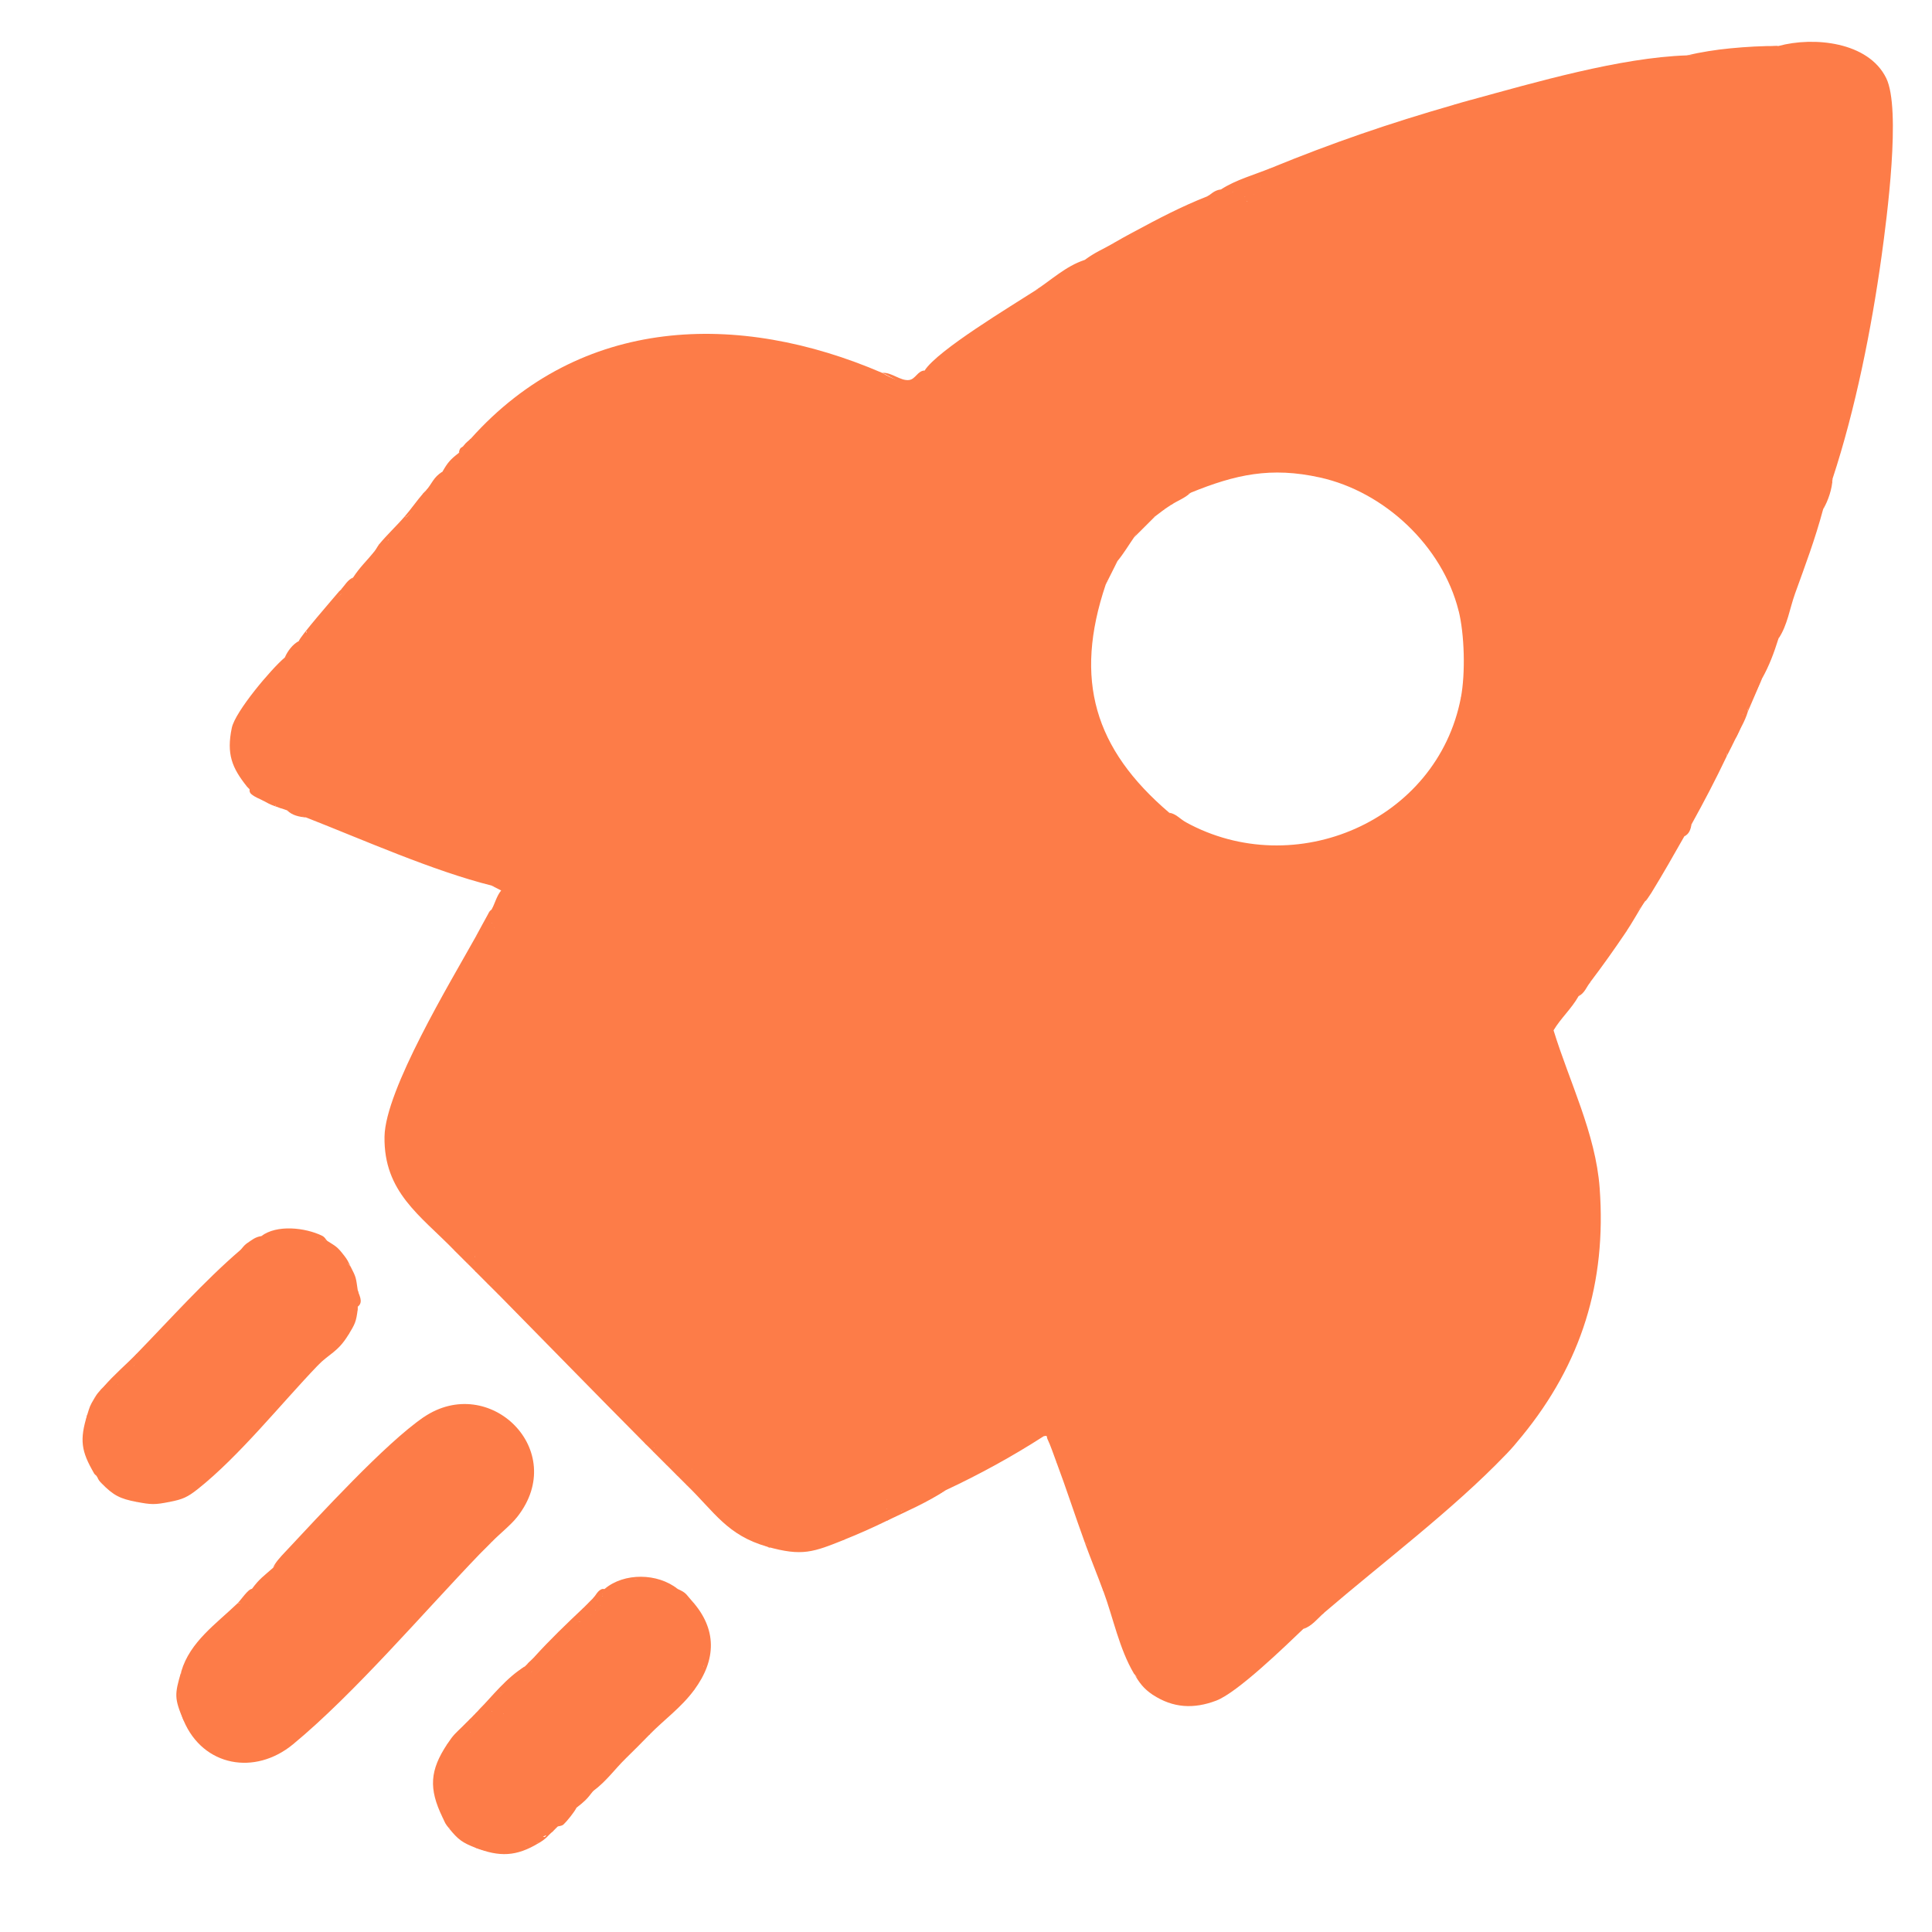 <svg width="42" height="42" viewBox="0 0 42 42" fill="none" xmlns="http://www.w3.org/2000/svg">
<path d="M10.692 33.519C10.563 33.575 10.478 33.66 10.436 33.775C9.209 35.051 7.699 36.822 6.372 37.918C5.542 38.604 4.417 38.403 3.993 37.406C3.837 37.019 3.871 36.727 3.942 36.332C4.131 35.692 4.693 35.306 5.17 34.849H5.221C5.324 34.852 5.391 34.886 5.425 34.951C5.377 35.251 5.877 34.707 5.579 34.798C5.474 34.782 5.441 34.697 5.476 34.542C5.638 34.321 5.737 34.26 5.937 34.082C6.993 32.964 8.117 31.813 9.209 30.809C10.638 29.837 12.378 31.532 11.246 32.974C11.101 33.159 10.854 33.35 10.692 33.519Z" fill="#FD7C48"/>
<path d="M5.68 26.872C6.043 26.749 6.61 26.719 6.908 26.923C6.937 26.976 6.988 26.994 7.061 26.974C7.076 26.952 7.094 26.953 7.112 26.974C7.292 27.091 7.324 27.091 7.47 27.281C7.489 27.369 7.541 27.454 7.623 27.537C7.747 27.777 7.736 27.773 7.777 28.048C7.815 28.176 7.815 28.296 7.777 28.406C7.777 28.423 7.779 28.441 7.777 28.457C7.712 28.642 7.645 28.829 7.572 29.02C7.342 29.397 7.152 29.43 6.908 29.684C6.877 29.713 6.788 29.622 6.791 29.599C6.797 29.555 6.916 29.601 6.908 29.684C6.112 30.513 5.2 31.657 4.301 32.37C4.074 32.55 3.969 32.595 3.686 32.65C3.542 32.501 3.103 32.444 2.97 32.65C2.609 32.582 2.466 32.51 2.203 32.241C2.193 32.165 2.158 32.114 2.101 32.088C2.09 32.072 2.063 32.06 2.05 32.036C1.843 31.595 1.781 31.241 1.896 30.758C1.954 30.573 1.949 30.571 2.05 30.4C2.114 30.343 2.172 30.277 2.203 30.196C2.219 30.177 2.239 30.163 2.254 30.145C2.383 30.03 2.486 30.013 2.561 30.093C2.708 30.053 2.892 29.877 2.919 29.684C2.858 29.649 2.875 29.563 2.97 29.429C3.689 28.69 4.443 27.846 5.22 27.179C5.295 27.15 5.34 27.097 5.374 27.025C5.475 26.956 5.55 26.89 5.68 26.872Z" fill="#FD7C48"/>
<path d="M13.146 34.542C13.696 34.266 14.185 34.221 14.731 34.542C14.927 34.63 14.907 34.653 15.038 34.798C15.318 35.197 15.571 35.789 15.293 36.23C15.156 36.246 15.088 36.383 15.089 36.639C15.129 36.63 15.129 36.664 15.089 36.741C14.805 37.125 14.441 37.381 14.117 37.712C14.072 37.65 14.072 37.65 14.117 37.712C13.952 37.882 13.766 38.068 13.606 38.224C13.556 38.078 13.556 38.078 13.606 38.224C13.362 38.462 13.189 38.718 12.89 38.94C12.87 38.927 12.851 38.919 12.838 38.925C12.637 39.008 12.492 39.087 12.787 38.955C12.771 38.828 12.809 38.843 12.89 38.941C12.754 39.121 12.696 39.171 12.532 39.298L12.123 39.708C12.085 39.742 12.046 39.788 12.021 39.81L11.724 39.977C11.676 39.81 11.435 39.759 11.305 39.861C11.294 39.956 11.203 39.883 11.21 39.883C11.292 39.899 11.537 40.027 11.459 40.117C11.137 40.297 10.762 40.314 10.334 40.168C10.049 40.056 9.963 39.993 9.771 39.759C9.734 39.603 9.683 39.518 9.618 39.503C9.316 38.879 9.346 38.484 9.72 37.918L9.824 37.97C9.973 37.658 10.109 37.555 10.231 37.662C10.299 37.754 10.299 37.721 10.231 37.56C10.158 37.62 10.092 37.602 10.078 37.509C10.114 37.474 10.14 37.442 10.18 37.407C10.264 37.413 10.281 37.396 10.231 37.355C10.26 37.331 10.291 37.29 10.334 37.253C10.397 37.234 10.437 37.253 10.473 37.297C10.498 37.159 10.641 37.056 10.691 37.202C10.781 37.258 10.867 37.275 10.947 37.253C11.063 37.133 11.028 37.263 10.996 37.257C10.972 37.252 10.852 36.821 10.896 36.793L10.878 36.742C11.044 36.639 11.221 36.57 11.407 36.537C11.553 36.579 11.604 36.511 11.561 36.333C11.54 36.395 11.256 36.651 11.232 36.648C10.992 36.623 11.286 36.291 11.407 36.23C11.423 36.212 11.443 36.198 11.459 36.179C11.526 36.179 11.561 36.146 11.561 36.077C11.577 36.059 11.595 36.043 11.612 36.026C11.759 35.974 11.894 35.9 12.019 35.803L12.123 35.873C12.214 35.796 12.3 35.711 12.379 35.617C12.219 35.545 12.438 35.218 12.583 35.259C12.715 35.237 12.8 35.186 12.839 35.106C12.664 35.129 12.551 35.134 12.686 34.952C12.72 34.919 12.751 34.884 12.788 34.85C12.935 34.826 12.95 34.868 12.941 35.003C13.029 34.998 13.063 34.964 13.044 34.901C12.915 34.917 12.907 34.895 12.992 34.799C12.919 34.749 13.022 34.637 13.095 34.697C13.185 34.738 13.185 34.721 13.095 34.645C13.022 34.622 13.042 34.59 13.095 34.543C13.11 34.539 13.13 34.547 13.146 34.543V34.542Z" fill="#FD7C48"/>
<path d="M15.038 31.934C14.923 31.859 14.785 31.911 14.732 31.782C15.129 31.546 15.474 31.934 15.294 32.343C15.396 32.356 15.519 32.323 15.616 32.344C15.637 32.349 15.941 32.561 15.957 32.575C16.062 32.68 16.062 32.985 16.214 32.855C16.201 33.052 16.179 33.054 16.368 33.085C16.265 33.252 16.104 33.11 16.061 33.11C15.971 32.964 15.768 32.835 15.959 33.11L16.19 33.366C16.395 33.072 16.333 33.323 16.368 33.417C16.476 33.372 16.598 33.388 16.623 33.519C16.644 33.542 16.661 33.614 16.675 33.622C15.812 33.377 15.532 32.871 14.936 32.292C14.906 32.217 14.86 32.165 14.783 32.139C14.765 32.122 14.749 32.104 14.732 32.088C14.687 32.028 14.687 31.994 14.732 31.985H14.783C15.026 32.104 15.111 32.087 15.038 31.934Z" fill="#FD7C48"/>
<path d="M9.209 30.809C9.1 31.064 8.852 31.185 8.67 31.369C7.768 32.281 6.887 33.231 5.936 34.082C5.98 33.971 6.107 33.836 6.19 33.748C6.935 32.954 8.378 31.375 9.209 30.809Z" fill="#FD7C48"/>
<path d="M12.686 34.951C12.675 35.099 12.812 35.033 12.839 35.105C12.82 35.189 12.735 35.241 12.584 35.258C12.555 35.29 12.389 35.575 12.379 35.616C12.355 35.747 12.249 35.842 12.123 35.872C11.949 35.916 11.835 36.155 11.612 36.025C11.954 35.647 12.315 35.301 12.686 34.951Z" fill="#FD7C48"/>
<path d="M38.662 0.998C38.608 1.013 38.465 1.043 38.457 1.05C38.345 1.143 38.709 1.197 38.561 1.281C38.344 1.402 37.529 1.265 37.23 1.305L37.282 1.204C37.079 1.208 36.872 1.197 36.669 1.204C36.972 1.134 37.305 1.08 37.615 1.051C37.96 1.017 38.315 0.998 38.663 0.999L38.662 0.998Z" fill="#FD7C48"/>
<path d="M16.726 33.519C16.835 33.502 16.917 33.429 17.01 33.42C17.218 33.399 17.437 33.429 17.646 33.418C17.731 33.483 17.641 33.511 17.57 33.52C17.465 33.534 16.931 33.471 16.931 33.597C16.931 33.7 17.482 33.689 17.572 33.677C17.598 33.674 18.019 33.548 18.043 33.539C18.137 33.502 18.062 33.374 18.363 33.469C17.678 33.743 17.442 33.84 16.675 33.623C16.845 33.711 16.726 33.532 16.727 33.52L16.726 33.519Z" fill="#FD7C48"/>
<path d="M23.577 5.652C23.577 5.652 23.595 5.719 23.564 5.742L22.76 6.24C22.755 6.38 23.244 6.218 23.322 6.265C23.435 6.365 23.028 6.479 22.939 6.47C22.784 6.453 22.742 6.193 22.503 6.316C22.85 6.092 23.17 5.784 23.577 5.652Z" fill="#FD7C48"/>
<path d="M10.896 36.792C11.043 36.925 11.066 37.116 11.049 37.303C11.044 37.312 10.952 37.248 10.947 37.252C10.856 37.247 10.77 37.23 10.691 37.201C10.677 37.211 10.477 37.176 10.635 37.374C10.707 37.463 10.883 37.321 10.844 37.507C10.706 37.492 10.346 37.437 10.332 37.251C10.351 37.236 10.365 37.215 10.384 37.2C10.55 37.02 10.721 36.884 10.895 36.791L10.896 36.792Z" fill="#FD7C48"/>
<path d="M2.97 32.65C2.81 32.355 3.409 32.431 3.611 32.446C3.757 32.456 3.665 32.572 3.686 32.65C3.363 32.714 3.291 32.711 2.97 32.65Z" fill="#FD7C48"/>
<path d="M10.232 37.559C10.275 37.61 10.275 37.644 10.232 37.661L10.101 37.668C10.155 37.78 9.896 37.88 9.925 38.07C10.02 38.069 10.149 38.09 10.129 38.224C10.062 38.235 9.798 38.202 9.776 38.169C9.77 38.16 9.816 38.107 9.81 38.098C9.777 38.043 9.72 38.062 9.72 37.918C9.864 37.701 9.898 37.686 10.078 37.509C10.154 37.495 10.18 37.52 10.232 37.56V37.559Z" fill="#FD7C48"/>
<path d="M35.338 20.276C35.416 20.025 35.045 20.115 34.957 20.177C34.838 20.259 34.946 20.432 34.724 20.377C34.843 19.957 35.028 19.777 35.435 20.016C35.523 19.828 35.894 19.594 35.44 19.712C35.529 19.457 35.558 19.348 35.747 19.61C35.61 19.826 35.487 20.055 35.338 20.275V20.276Z" fill="#FD7C48"/>
<path d="M15.089 36.741C15.084 36.709 15.097 36.664 15.089 36.639C15.078 36.481 15.124 36.254 15.294 36.23C15.488 35.72 15.267 35.252 15.038 34.798C15.592 35.413 15.576 36.083 15.089 36.741Z" fill="#FD7C48"/>
<path d="M7.112 26.974H7.061C6.996 27.04 6.914 27.022 6.908 26.923C6.617 26.858 5.984 26.829 5.681 26.872C6.018 26.616 6.634 26.687 6.998 26.862C7.07 26.896 7.088 26.959 7.112 26.974Z" fill="#FD7C48"/>
<path d="M11.408 36.23C11.304 36.355 11.178 36.422 11.255 36.587L11.561 36.332C11.667 36.462 11.562 36.627 11.408 36.536C11.375 36.565 11.183 36.738 11.166 36.741C11.058 36.759 11.035 36.646 10.896 36.792C10.692 37.007 10.581 37.038 10.385 37.201C10.7 36.873 11.018 36.463 11.408 36.23Z" fill="#FD7C48"/>
<path d="M11.305 39.86C11.334 39.705 11.227 39.762 11.128 39.758C11.03 39.754 10.787 39.807 10.743 39.708C11.073 39.705 11.417 39.68 11.728 39.812C11.766 39.828 11.783 39.995 11.868 39.911C11.885 39.895 11.626 39.55 11.97 39.605L12.021 39.81C11.888 39.923 11.901 39.953 11.714 40.066H11.663C11.568 40.011 11.465 39.98 11.352 39.97L11.305 39.861V39.86Z" fill="#FD7C48"/>
<path d="M31.963 2.175L32.014 2.327C31.609 2.304 31.72 2.619 31.649 2.729C31.632 2.755 31.034 3.06 31.196 2.686H31.554L31.452 2.43C31.564 2.5 31.755 2.43 31.605 2.277C31.721 2.244 31.843 2.207 31.963 2.175Z" fill="#FD7C48"/>
<path d="M14.731 34.542C14.648 34.505 14.268 34.38 14.193 34.384C14.104 34.388 14.056 34.587 13.913 34.542L13.937 34.401C14.033 34.464 14.019 34.443 14.014 34.338C13.751 34.275 13.572 34.455 13.359 34.528C13.279 34.555 13.197 34.528 13.145 34.541C13.57 34.183 14.297 34.196 14.73 34.541L14.731 34.542Z" fill="#FD7C48"/>
<path d="M2.919 29.684C2.927 29.839 2.704 30.067 2.561 30.093C2.459 30.11 2.357 30.13 2.255 30.145C2.48 29.884 2.733 29.673 2.97 29.429C3 29.522 2.928 29.618 2.919 29.684Z" fill="#FD7C48"/>
<path d="M23.577 33.519L23.68 33.622L23.78 33.571C23.739 33.71 23.936 33.788 23.938 33.804C23.948 33.913 23.843 33.969 23.836 34.056C23.826 34.176 24.102 34.341 23.986 34.594C23.858 34.245 23.708 33.879 23.577 33.52V33.519Z" fill="#FD7C48"/>
<path d="M20.56 32.395C20.159 32.661 19.714 32.851 19.282 33.059C19.292 32.915 18.919 32.805 19.282 32.803C19.381 32.791 19.483 32.809 19.589 32.855C19.909 32.686 20.236 32.546 20.56 32.395Z" fill="#FD7C48"/>
<path d="M27.617 3.657C27.53 3.804 27.555 3.815 27.412 3.862C27.351 3.999 27.084 4.148 26.952 4.015C26.927 4.024 26.883 4.008 26.85 4.015C26.82 4.189 27.035 4.048 26.901 4.271C26.874 4.239 26.831 4.188 26.799 4.169C26.678 4.209 26.593 4.192 26.543 4.118C26.871 3.906 27.265 3.802 27.617 3.657Z" fill="#FD7C48"/>
<path d="M39.02 12.913C38.908 13.222 38.858 13.596 38.662 13.884C38.675 13.843 38.655 13.749 38.678 13.668C38.705 13.576 38.868 13.241 38.868 13.195C38.868 13.167 38.769 13.165 38.763 13.144C38.733 13.043 38.891 12.88 39.02 12.914V12.913Z" fill="#FD7C48"/>
<path d="M1.896 30.758L1.999 30.886C1.656 31.233 2.021 31.649 2.05 32.036C1.761 31.546 1.729 31.299 1.896 30.758Z" fill="#FD7C48"/>
<path d="M7.419 12.913C7.234 13.073 6.903 13.56 6.806 13.782C6.925 13.812 6.988 13.704 6.959 13.935L6.754 13.911C6.636 13.804 6.77 13.865 6.806 13.782C6.751 13.768 6.703 13.752 6.652 13.731C6.69 14.047 6.593 13.891 6.499 13.935C6.502 13.86 7.248 13.004 7.368 12.861C7.438 12.815 7.463 12.837 7.419 12.913Z" fill="#FD7C48"/>
<path d="M10.692 27.895C10.692 27.944 10.658 27.944 10.589 27.895C10.506 27.81 10.419 27.725 10.334 27.639C10.608 27.365 10.709 27.599 10.692 27.895Z" fill="#FD7C48"/>
<path d="M3.942 36.332C3.895 36.512 4.019 36.601 4.045 36.741C3.699 36.685 4.036 37.202 3.993 37.406C3.786 36.917 3.793 36.838 3.942 36.332Z" fill="#FD7C48"/>
<path d="M20.1 8.055C20.088 8.074 20.124 8.161 20.051 8.234C19.779 8.504 19.409 8.204 19.18 8.106C19.379 8.087 19.578 8.288 19.765 8.261C19.903 8.242 19.949 8.059 20.1 8.055Z" fill="#FD7C48"/>
<path d="M10.692 20.071C10.825 20.041 10.833 20.074 10.743 20.174L10.642 20.327L10.564 20.122L10.334 20.378C10.437 20.192 10.535 20.003 10.641 19.816C10.615 19.931 10.646 19.978 10.692 20.071Z" fill="#FD7C48"/>
<path d="M10.692 19.253C11.144 19.366 10.964 19.331 10.794 19.713C10.948 19.711 10.981 19.687 11.05 19.841C11.066 19.878 11.073 19.95 11 19.886C10.887 19.786 10.848 19.769 10.691 19.765C10.755 19.651 10.798 19.473 10.895 19.358L10.691 19.254L10.692 19.253Z" fill="#FD7C48"/>
<path d="M8.135 12.094C8.09 12.105 8.09 12.07 8.135 11.992C8.181 11.936 8.207 11.876 8.238 11.839C8.306 11.807 8.375 11.773 8.442 11.736C8.566 12.04 8.458 12.139 8.135 12.094Z" fill="#FD7C48"/>
<path d="M8.135 12.094C8.12 12.115 8.051 12.136 8.009 12.199C7.975 12.249 7.994 12.332 7.982 12.35H8.135V12.452H7.983V12.35C7.974 12.365 7.852 12.39 7.807 12.454C7.739 12.551 7.763 12.692 7.675 12.784C7.619 12.843 7.48 12.861 7.42 12.913L7.369 12.861C7.384 12.843 7.405 12.829 7.42 12.81C7.521 12.744 7.605 12.659 7.676 12.555C7.828 12.322 7.967 12.2 8.136 11.992C8.13 12.022 8.146 12.081 8.136 12.094H8.135Z" fill="#FD7C48"/>
<path d="M9.976 9.845C9.956 9.994 10.154 10.071 10.078 10.151C10.016 10.218 9.861 10.051 9.848 10.05C9.78 10.047 9.816 10.204 9.776 10.229C9.717 10.264 9.637 10.242 9.619 10.254C9.73 10.057 9.795 9.982 9.977 9.845H9.976Z" fill="#FD7C48"/>
<path d="M8.851 11.225C8.704 11.386 8.594 11.58 8.442 11.736C8.364 11.816 8.343 11.936 8.237 11.839C8.414 11.623 8.626 11.428 8.8 11.225H8.851Z" fill="#FD7C48"/>
<path d="M37.997 15.469V15.418C38.123 15.016 38.104 15.106 38.304 14.753L37.997 15.469Z" fill="#FD7C48"/>
<path d="M8.851 11.225H8.8C8.932 11.072 9.066 10.879 9.209 10.714C9.206 11.046 8.997 11.066 8.851 11.225Z" fill="#FD7C48"/>
<path d="M26.543 4.118C26.665 4.103 26.702 4.109 26.799 4.169C26.649 4.306 26.425 4.268 26.236 4.271C26.326 4.235 26.381 4.137 26.543 4.118Z" fill="#FD7C48"/>
<path d="M35.798 19.56L35.594 19.1H35.798L35.901 19.407C35.868 19.461 35.831 19.509 35.798 19.56Z" fill="#FD7C48"/>
<path d="M11.663 40.065H11.714C11.224 40.363 10.857 40.372 10.334 40.167C10.46 40.173 10.593 40.177 10.715 40.196C11.037 40.248 11.133 40.22 11.459 40.116C11.435 39.951 11.591 39.929 11.663 40.065Z" fill="#FD7C48"/>
<path d="M7.573 29.02C7.541 28.906 7.668 28.75 7.675 28.685C7.678 28.66 7.507 28.678 7.573 28.561L7.777 28.457C7.743 28.741 7.716 28.784 7.573 29.02Z" fill="#FD7C48"/>
<path d="M24.651 5.038C24.512 5.272 24.483 5.371 24.191 5.294C24.345 5.204 24.494 5.123 24.651 5.038Z" fill="#FD7C48"/>
<path d="M14.424 31.576C14.402 31.467 14.471 31.307 14.353 31.213C14.243 31.127 14.059 31.195 14.021 31.16C13.984 31.125 14.041 30.91 13.862 31.014C13.849 30.9 13.838 30.817 13.989 30.86C14.047 30.877 13.995 30.995 14.014 31.014C14.044 31.043 14.302 30.856 14.526 31.141C14.688 31.346 14.598 31.381 14.577 31.576C14.733 31.58 14.749 31.535 14.73 31.73H14.577C14.579 31.68 14.571 31.626 14.577 31.576C14.527 31.575 14.472 31.582 14.423 31.576C14.448 31.694 14.514 31.742 14.577 31.832C14.587 31.885 14.552 31.885 14.475 31.832C14.389 31.747 14.304 31.662 14.219 31.576C14.173 31.515 14.173 31.481 14.219 31.474C14.309 31.532 14.226 31.552 14.423 31.576H14.424Z" fill="#FD7C48"/>
<path d="M12.533 39.297C12.491 39.386 12.33 39.587 12.253 39.66C12.209 39.702 12.136 39.696 12.123 39.707C12.172 39.588 12.276 39.446 12.378 39.371C12.441 39.325 12.52 39.308 12.533 39.297Z" fill="#FD7C48"/>
<path d="M39.633 11.072C39.714 10.771 39.742 10.698 39.838 10.407C39.829 10.628 39.745 10.88 39.633 11.072Z" fill="#FD7C48"/>
<path d="M10.231 9.538C10.336 9.651 10.404 9.824 10.231 9.896C10.231 9.812 10.223 9.713 10.128 9.691C10.114 9.736 10.096 9.735 10.077 9.691C10.137 9.609 10.184 9.589 10.23 9.538H10.231Z" fill="#FD7C48"/>
<path d="M33.088 31.218C32.953 31.383 32.879 31.473 32.73 31.628C32.757 31.447 32.91 31.252 33.088 31.218Z" fill="#FD7C48"/>
<path d="M37.895 15.52C37.898 15.513 37.991 15.468 37.997 15.418C37.992 15.434 38.002 15.454 37.997 15.469C37.927 15.701 37.827 15.836 37.741 16.032C37.668 16 37.606 15.816 37.639 15.776C37.734 15.662 37.727 15.907 37.791 15.877C37.849 15.781 37.861 15.599 37.895 15.519C37.889 15.524 37.737 15.541 37.74 15.49V15.213C37.834 15.215 37.907 15.508 37.895 15.519V15.52Z" fill="#FD7C48"/>
<path d="M6.499 13.935C6.498 13.964 6.587 14.094 6.55 14.14C6.535 14.157 6.456 14.072 6.397 14.11C6.385 14.118 6.242 14.252 6.192 14.294C6.246 14.161 6.367 13.999 6.499 13.936V13.935Z" fill="#FD7C48"/>
<path d="M37.537 16.441C37.568 16.248 37.487 15.827 37.69 16.134C37.637 16.25 37.585 16.34 37.537 16.441Z" fill="#FD7C48"/>
<path d="M12.992 34.798C13.014 34.819 13.026 34.87 13.044 34.9C13.03 34.956 12.998 34.991 12.941 35.002C12.881 34.956 12.816 34.93 12.788 34.849C12.82 34.82 12.851 34.782 12.89 34.747C12.983 34.644 13.006 34.661 12.992 34.798Z" fill="#FD7C48"/>
<path d="M5.732 17.412L5.987 17.36V17.515C6.095 17.459 6.1 17.429 6.09 17.565C5.915 17.504 5.9 17.505 5.732 17.411V17.412Z" fill="#FD7C48"/>
<path d="M5.374 17.105V16.952C5.599 16.959 5.683 17.105 5.425 17.157C5.409 17.139 5.389 17.125 5.374 17.105Z" fill="#FD7C48"/>
<path d="M9.618 10.254C9.608 10.272 9.63 10.346 9.593 10.405C9.515 10.524 9.428 10.416 9.4 10.65C9.385 10.781 9.349 10.646 9.261 10.663C9.391 10.518 9.42 10.373 9.619 10.254H9.618Z" fill="#FD7C48"/>
<path d="M10.027 27.23C10.136 27.165 10.258 27.338 10.18 27.434V27.486C10.079 27.383 9.975 27.283 9.873 27.179L10.027 27.23Z" fill="#FD7C48"/>
<path d="M24.651 36.383C24.731 36.528 24.9 36.472 24.906 36.485C24.92 36.513 24.89 36.602 24.906 36.65C24.93 36.719 25.083 36.715 25.06 36.843C24.858 36.71 24.766 36.576 24.651 36.383Z" fill="#FD7C48"/>
<path d="M9.771 39.758C9.664 39.627 9.686 39.644 9.618 39.502C9.806 39.378 9.734 39.625 9.771 39.758Z" fill="#FD7C48"/>
<path d="M5.22 34.849H5.169C5.232 34.788 5.397 34.54 5.476 34.542C5.562 34.704 5.405 34.972 5.22 34.849Z" fill="#FD7C48"/>
<path d="M10.692 33.519C10.608 33.608 10.519 33.689 10.436 33.775C10.391 33.604 10.555 33.563 10.692 33.519Z" fill="#FD7C48"/>
<path d="M10.692 27.895C10.766 27.937 10.83 28.064 10.845 28.15C10.761 28.066 10.674 27.981 10.589 27.895C10.619 27.902 10.674 27.884 10.692 27.895Z" fill="#FD7C48"/>
<path d="M13.095 34.644C13.139 34.657 13.138 34.674 13.095 34.696L12.993 34.798C12.971 34.777 12.919 34.767 12.89 34.747C12.95 34.691 12.991 34.571 13.095 34.542C13.095 34.576 13.095 34.611 13.095 34.644Z" fill="#FD7C48"/>
<path d="M6.652 17.77C6.507 17.759 6.348 17.725 6.243 17.617C6.377 17.667 6.52 17.719 6.652 17.77Z" fill="#FD7C48"/>
<path d="M7.419 12.81C7.499 12.718 7.556 12.609 7.675 12.555C7.614 12.649 7.609 12.805 7.419 12.81Z" fill="#FD7C48"/>
<path d="M14.578 31.832C14.625 31.899 14.726 31.976 14.731 31.985C14.741 32.003 14.724 32.058 14.731 32.088C14.644 32.003 14.562 31.917 14.476 31.832H14.578Z" fill="#FD7C48"/>
<path d="M28.793 35.053C28.651 35.176 28.514 35.359 28.332 35.411C28.468 35.282 28.599 35.073 28.793 35.053Z" fill="#FD7C48"/>
<path d="M7.777 28.406C7.783 28.304 7.763 28.161 7.777 28.048C7.789 28.129 7.917 28.304 7.777 28.406Z" fill="#FD7C48"/>
<path d="M7.624 27.537C7.55 27.427 7.357 27.384 7.471 27.281C7.569 27.409 7.555 27.404 7.624 27.537Z" fill="#FD7C48"/>
<path d="M5.374 27.025L5.425 27.179H5.22C5.269 27.137 5.286 27.086 5.374 27.025Z" fill="#FD7C48"/>
<path d="M14.22 31.474V31.576C14.152 31.508 14.084 31.44 14.015 31.372C14.098 31.378 14.156 31.432 14.22 31.474Z" fill="#FD7C48"/>
<path d="M36.616 18.179C36.667 18.089 36.732 17.991 36.77 17.924C36.756 18.027 36.719 18.135 36.616 18.179Z" fill="#FD7C48"/>
<path d="M34.571 21.35C34.49 21.455 34.447 21.594 34.315 21.656C34.381 21.538 34.478 21.43 34.417 21.299L34.571 21.35Z" fill="#FD7C48"/>
<path d="M10.232 37.354C10.305 37.387 10.351 37.423 10.334 37.508L10.18 37.406C10.198 37.389 10.213 37.37 10.232 37.354Z" fill="#FD7C48"/>
<path d="M10.129 9.691C10.163 9.824 10.041 9.795 9.976 9.845C9.994 9.71 10.042 9.739 10.078 9.691H10.129Z" fill="#FD7C48"/>
<path d="M2.05 30.4C2.125 30.274 2.127 30.289 2.203 30.196C2.2 30.297 2.139 30.361 2.05 30.4Z" fill="#FD7C48"/>
<path d="M14.936 32.292C14.883 32.241 14.834 32.189 14.783 32.139C14.886 32.134 14.935 32.19 14.936 32.292Z" fill="#FD7C48"/>
<path d="M2.101 32.088C2.229 32.061 2.213 32.13 2.203 32.241C2.116 32.152 2.138 32.14 2.101 32.088Z" fill="#FD7C48"/>
<path d="M11.459 36.178C11.497 36.131 11.533 36.108 11.561 36.076C11.648 36.172 11.565 36.268 11.459 36.178Z" fill="#FD7C48"/>
<path fill-rule="evenodd" clip-rule="evenodd" d="M38.662 1C39.425 0.792 40.617 0.906 41.005 1.699C41.332 2.367 41.018 4.739 40.904 5.568C40.684 7.149 40.336 8.896 39.838 10.408V10.407C39.794 10.634 39.72 10.858 39.633 11.072C39.454 11.736 39.25 12.274 39.02 12.912C38.9 13.001 38.859 13.099 38.898 13.207L38.662 13.884C38.566 14.19 38.462 14.473 38.304 14.753L37.997 15.418C37.985 15.483 37.958 15.556 37.895 15.52C37.896 15.672 37.845 15.843 37.742 16.032C37.726 16.067 37.706 16.099 37.69 16.134C37.603 16.176 37.552 16.278 37.537 16.441C37.284 16.972 37.053 17.411 36.77 17.924C36.738 18.019 36.693 18.112 36.617 18.179C36.378 18.6 36.155 18.993 35.901 19.407C35.836 19.377 35.801 19.428 35.798 19.56C35.788 19.576 35.761 19.591 35.747 19.611C35.585 19.814 35.449 20.035 35.338 20.276C35.085 20.65 34.845 20.989 34.571 21.35C34.482 21.447 34.397 21.549 34.316 21.657C34.164 21.928 33.932 22.132 33.773 22.398C34.116 23.516 34.688 24.642 34.775 25.825C34.927 27.886 34.377 29.642 33.088 31.218C32.932 31.318 32.815 31.464 32.73 31.627C31.584 32.821 30.065 33.961 28.793 35.053C28.635 35.163 28.481 35.282 28.333 35.411C27.935 35.791 26.901 36.795 26.44 36.97C25.951 37.156 25.5 37.132 25.06 36.843L24.651 36.383C24.331 35.842 24.203 35.179 23.987 34.593C23.966 34.41 23.907 34.23 23.809 34.055C23.819 33.866 23.742 33.687 23.578 33.519C23.368 32.944 23.179 32.353 22.964 31.781C22.909 31.635 22.834 31.411 22.771 31.283C22.747 31.235 22.785 31.198 22.688 31.223C22.008 31.661 21.294 32.052 20.561 32.395C20.248 32.577 19.924 32.73 19.589 32.855C19.522 32.849 19.48 32.822 19.487 32.752C19.485 32.657 19.318 32.521 19.282 32.599C19.264 32.658 19.264 32.726 19.282 32.804L19.262 32.882C19.377 32.954 19.385 33.012 19.282 33.059C18.968 33.212 18.681 33.34 18.362 33.468L18.169 33.489C17.794 33.706 17.247 33.812 16.857 33.606C16.835 33.64 16.771 33.662 16.674 33.622C16.599 33.587 16.583 33.553 16.623 33.519C16.633 33.431 16.652 33.404 16.678 33.43C16.748 33.175 16.678 33.191 16.478 33.444L16.368 33.417C16.2 33.427 15.917 33.27 15.959 33.11C15.974 33.014 16.015 33.019 16.061 33.11C16.26 32.994 15.749 32.491 15.586 32.441C15.268 32.471 15.181 32.432 15.245 32.104C15.253 31.95 15.012 31.69 15.038 31.934C15.072 32.115 14.896 32.056 14.783 31.985C14.768 32.03 14.751 32.029 14.732 31.985C14.675 32.016 14.559 31.896 14.578 31.832C14.493 31.799 14.377 31.707 14.391 31.628C14.335 31.661 14.241 31.562 14.22 31.474C14.164 31.474 14.095 31.439 14.015 31.372C12.953 30.304 11.903 29.223 10.845 28.15C10.779 28.064 10.728 27.98 10.692 27.895C10.617 27.849 10.569 27.757 10.549 27.62C10.461 27.676 10.389 27.683 10.334 27.639C10.284 27.588 10.232 27.538 10.181 27.486V27.434C10.201 27.335 10.252 27.353 10.334 27.486C10.387 27.43 10.315 27.261 10.232 27.179C10.219 27.321 10.178 27.312 10.129 27.179C10.106 27.175 10.097 27.152 10.096 27.124C10.08 27.152 10.057 27.174 10.027 27.179C10.071 27.194 10.071 27.211 10.027 27.23C10.009 27.268 9.958 27.25 9.874 27.179C9.134 26.42 8.34 25.914 8.359 24.708C8.376 23.692 9.795 21.346 10.334 20.378L10.566 20.054C10.62 20.127 10.68 20.166 10.743 20.174C10.879 20.081 10.857 20.028 10.692 20.071C10.565 20.116 10.548 20.03 10.641 19.816C10.652 19.796 10.683 19.782 10.692 19.765C10.803 19.618 10.956 19.388 10.89 19.33L10.692 19.253C9.411 18.933 7.902 18.259 6.652 17.77C6.509 17.739 6.368 17.697 6.243 17.617C6.198 17.599 6.14 17.583 6.09 17.566C5.977 17.488 5.859 17.437 5.732 17.412C5.646 17.364 5.544 17.334 5.461 17.261C5.41 17.216 5.43 17.162 5.425 17.157C5.527 17.024 5.511 17.007 5.374 17.106C5.041 16.691 4.921 16.392 5.039 15.824C5.112 15.47 5.898 14.539 6.192 14.293L6.499 13.935C6.634 13.761 6.724 13.677 6.77 13.683C6.863 13.471 7.271 13.009 7.419 12.912C7.402 12.882 7.407 12.863 7.438 12.85C7.645 12.762 7.67 12.741 7.744 12.51C7.789 12.436 7.872 12.31 7.945 12.328C7.899 12.261 8.048 12.092 8.135 12.095C8.168 12.02 8.249 11.982 8.381 11.982C8.386 11.889 8.405 11.825 8.442 11.738C8.506 11.551 8.7 11.366 8.851 11.226C8.998 11.078 9.117 10.907 9.209 10.715C9.224 10.696 9.244 10.681 9.26 10.664C9.401 10.542 9.52 10.406 9.618 10.255C9.753 10.141 9.873 10.005 9.976 9.846L10.129 9.692L10.232 9.539C12.623 6.862 16.051 6.759 19.18 8.107C19.604 8.367 19.911 8.349 20.1 8.056C20.379 7.614 21.994 6.647 22.504 6.317C22.877 6.129 23.239 5.884 23.578 5.653C23.802 5.485 23.972 5.422 24.191 5.295C24.399 5.285 24.514 5.185 24.651 5.039C25.177 4.755 25.679 4.491 26.236 4.272C26.418 4.212 26.607 4.168 26.799 4.17C26.817 4.158 26.834 4.152 26.849 4.153C26.666 4.047 26.828 3.92 26.952 4.016C27.072 4.014 27.22 4.106 27.259 4.221C27.31 4.141 27.418 4.101 27.579 4.101C27.509 4.099 27.447 4.096 27.413 4.016C27.259 4.008 27.29 3.923 27.413 3.863C27.447 3.787 27.516 3.72 27.617 3.658C28.959 3.107 30.21 2.678 31.605 2.278C31.764 2.319 31.884 2.284 31.963 2.176C33.367 1.791 35.226 1.251 36.668 1.204L37.32 1.153C37.356 1.206 38.426 1.273 38.41 1.218C38.278 1.076 38.362 1.003 38.662 1ZM28.693 10.38C27.629 10.145 26.86 10.313 25.878 10.714C25.706 10.768 25.57 10.854 25.469 10.97C25.366 10.918 25.309 10.957 25.316 11.072C25.247 11.119 25.182 11.176 25.111 11.225C24.923 11.337 24.77 11.49 24.651 11.685C24.531 11.858 24.428 12.033 24.293 12.197C24.18 12.352 24.106 12.53 24.037 12.708C23.339 14.78 23.792 16.281 25.418 17.668C25.527 17.76 25.647 17.829 25.776 17.873C28.147 19.177 31.246 17.851 31.759 15.162C31.805 15.145 31.865 15.118 31.867 15.078C31.889 14.505 31.898 13.917 31.83 13.347L31.707 13.271C31.354 11.87 30.097 10.689 28.693 10.38ZM27.055 4.272C27.049 4.301 27.034 4.318 27.015 4.325C27.043 4.339 27.073 4.356 27.106 4.374C27.177 4.356 27.16 4.321 27.055 4.272Z" fill="#FD7C48"/>
<path d="M31.708 13.271C31.973 12.957 31.921 13.365 31.943 13.53C32.003 13.98 31.93 14.059 31.907 14.472C31.894 14.719 32.058 15.195 31.861 15.367L31.759 15.162C31.859 14.639 31.838 13.79 31.708 13.271Z" fill="#FD7C48"/>
<path d="M25.316 11.072C25.061 11.137 25.188 10.79 25.297 10.717C25.321 10.7 25.811 10.559 25.851 10.558C25.894 10.557 25.938 10.56 25.98 10.56C25.989 10.567 25.896 10.694 25.877 10.713C25.708 10.767 25.572 10.852 25.468 10.969C25.417 11.002 25.366 11.036 25.315 11.071L25.316 11.072Z" fill="#FD7C48"/>
<path d="M8.696 11.738C8.706 11.747 8.745 11.97 8.739 12.008C8.698 12.298 8.112 12.535 8.135 12.147C8.528 12.184 8.583 12.13 8.544 11.738C8.586 11.745 8.681 11.726 8.696 11.738Z" fill="#FD7C48"/>
<path d="M10.231 27.179C10.427 27.184 10.294 27.292 10.334 27.332C10.359 27.358 10.514 27.286 10.566 27.287C10.785 27.293 11.007 27.613 10.909 27.83C10.785 28.108 10.765 27.556 10.695 27.507C10.614 27.451 10.435 27.5 10.334 27.485C10.231 27.416 10.097 27.267 10.231 27.178V27.179Z" fill="#FD7C48"/>
<path d="M10.129 27.179C10.129 27.281 10.069 27.265 10.027 27.179C10.011 27.075 10.062 26.91 10.003 26.819C9.945 26.728 9.403 26.726 9.682 26.603C10.008 26.459 10.39 26.892 10.13 27.179H10.129Z" fill="#FD7C48"/>
<path d="M12.379 29.378C12.53 29.388 12.552 29.328 12.532 29.531H12.379C12.379 29.481 12.375 29.429 12.379 29.378C12.339 29.375 12.233 29.386 12.226 29.378C12.202 29.35 12.264 29.104 12.203 29.017C12.158 28.952 11.688 28.938 11.817 28.815C11.973 28.667 12.387 28.888 12.421 29.107C12.433 29.187 12.385 29.287 12.379 29.377V29.378Z" fill="#FD7C48"/>
<path d="M11.51 28.611C11.551 28.327 11.383 28.161 11.101 28.201C11.271 27.709 11.98 28.443 11.51 28.611Z" fill="#FD7C48"/>
<path d="M23.865 12.435C23.856 12.455 23.716 12.495 23.782 12.657C23.454 12.665 23.803 11.936 23.962 11.942C24.139 11.949 23.936 12.179 23.924 12.211C23.895 12.285 23.898 12.362 23.866 12.435H23.865Z" fill="#FD7C48"/>
<path d="M16.367 33.417L16.521 33.264L16.418 33.161C16.565 33.173 16.823 33.088 16.815 33.297C16.812 33.378 16.732 33.422 16.724 33.518C16.719 33.518 16.627 33.518 16.622 33.518C16.54 33.508 16.403 33.514 16.366 33.416L16.367 33.417Z" fill="#FD7C48"/>
<path d="M27.412 3.862L27.412 4.015C27.41 4.108 27.359 4.176 27.259 4.22C27.095 4.201 27.034 4.169 26.952 4.015C27.127 3.958 27.263 3.911 27.412 3.862Z" fill="#FD7C48"/>
<path d="M26.492 36.639C26.437 36.59 26.678 36.364 26.722 36.332C26.751 36.31 27.062 36.118 27.054 36.255C27.05 36.297 26.618 36.698 26.492 36.639Z" fill="#FD7C48"/>
<path d="M27.259 4.22C27.223 4.089 27.296 4.05 27.412 4.015C27.529 3.981 27.701 3.962 27.769 4.092C27.647 4.234 27.433 4.239 27.259 4.22Z" fill="#FD7C48"/>
<path d="M15.038 31.934C15.2 32.041 15.133 32.169 15.14 32.343L14.783 31.985L15.038 31.934Z" fill="#FD7C48"/>
<path d="M16.061 33.11C16.027 33.11 15.992 33.112 15.959 33.11C15.914 33.107 15.814 33.169 15.806 33.161L15.755 32.855C15.976 32.83 16.096 32.857 16.062 33.11H16.061Z" fill="#FD7C48"/>
<path d="M19.282 32.599C19.363 32.565 19.523 32.641 19.487 32.752C19.527 32.773 19.62 32.701 19.589 32.855C19.386 32.962 19.405 32.903 19.282 32.803C19.147 32.695 19 32.58 19.282 32.599Z" fill="#FD7C48"/>
<path d="M19.282 32.599C19.215 32.532 19.061 32.493 19.206 32.395C19.309 32.374 19.299 32.503 19.347 32.534C19.418 32.579 19.521 32.525 19.614 32.65L19.487 32.752C19.366 32.691 19.372 32.69 19.282 32.599Z" fill="#FD7C48"/>
<path d="M10.692 20.071C10.779 19.718 11.014 20.078 10.947 20.276C10.902 20.226 10.76 20.19 10.743 20.174C10.728 20.159 10.706 20.1 10.692 20.071Z" fill="#FD7C48"/>
<path d="M7.879 17.872C7.929 18.233 7.753 18.005 7.521 17.974C7.574 17.828 7.76 17.877 7.879 17.872Z" fill="#FD7C48"/>
<path d="M25.112 11.225L24.651 11.685C24.727 11.576 24.771 11.408 24.911 11.307C24.993 11.249 25.081 11.247 25.112 11.225Z" fill="#FD7C48"/>
<path d="M10.129 27.179C10.201 27.19 10.198 27.179 10.231 27.179L10.334 27.486C10.319 27.484 10.186 27.44 10.18 27.434C10.17 27.427 10.031 27.242 10.027 27.23C10.023 27.216 10.03 27.196 10.027 27.179C10.06 27.182 10.097 27.174 10.129 27.179Z" fill="#FD7C48"/>
<path d="M12.635 29.888C12.545 29.791 12.848 29.669 12.889 29.812C12.95 30.022 12.716 29.974 12.635 29.888Z" fill="#FD7C48"/>
<path d="M24.293 12.197L24.037 12.708C24.142 12.398 24.103 12.426 24.293 12.197Z" fill="#FD7C48"/>
<path d="M22.964 31.781C22.998 31.666 23.074 31.758 23.119 31.804C23.227 31.913 23.236 31.982 23.22 32.139L22.965 31.781L22.964 31.781Z" fill="#FD7C48"/>
<path d="M33.497 30.503C33.391 30.609 33.186 30.406 33.294 30.299C33.376 30.216 33.581 30.421 33.497 30.503Z" fill="#FD7C48"/>
<path d="M13.657 30.555C13.591 30.811 13.412 30.751 13.402 30.504L13.657 30.555Z" fill="#FD7C48"/>
<path d="M19.538 8.363C19.512 8.494 19.28 8.506 19.232 8.387C19.174 8.244 19.441 8.34 19.538 8.363Z" fill="#FD7C48"/>
<path d="M9.924 27.025C9.838 27.11 9.692 26.938 9.72 26.822C9.856 26.76 9.992 26.958 9.924 27.025Z" fill="#FD7C48"/>
<path d="M7.062 13.782V13.578H7.138C7.219 13.633 7.227 13.688 7.216 13.782H7.062Z" fill="#FD7C48"/>
<path d="M25.776 17.873C25.57 17.902 25.521 17.756 25.418 17.668C25.559 17.686 25.664 17.811 25.776 17.873Z" fill="#FD7C48"/>
<path d="M31.247 32.497C31.315 32.564 31.158 32.8 31.095 32.624C31.041 32.473 31.209 32.458 31.247 32.497Z" fill="#FD7C48"/>
<path d="M24.395 16.748H24.293V16.951H24.395V16.748Z" fill="#FD7C48"/>
<path d="M8.135 18.027C8.141 18.033 8.068 18.184 8.058 18.179C7.996 18.113 7.91 18.073 7.93 17.975C7.979 18.021 8.127 18.02 8.135 18.027Z" fill="#FD7C48"/>
<path d="M10.896 20.583C10.827 20.656 10.709 20.488 10.795 20.378C10.882 20.378 10.931 20.546 10.896 20.583Z" fill="#FD7C48"/>
<path d="M27.054 4.271C27.166 4.293 27.183 4.328 27.105 4.373C26.809 4.382 26.946 4.326 26.901 4.271C26.951 4.274 27.004 4.266 27.054 4.271Z" fill="#FD7C48"/>
<path d="M27.054 4.271C27.121 4.278 27.192 4.266 27.259 4.271C27.285 4.413 27.224 4.369 27.105 4.373L27.054 4.271Z" fill="#FD7C48"/>
<path d="M11.05 27.895V28.047H10.896C10.95 27.949 10.925 27.861 11.05 27.895Z" fill="#FD7C48"/>
<path d="M11.816 28.662H11.663V28.763H11.816V28.662Z" fill="#FD7C48"/>
<path d="M38.15 14.651V14.752H37.997C38.014 14.679 38.08 14.635 38.15 14.651Z" fill="#FD7C48"/>
<path d="M8.692 31.632C8.964 31.801 8.315 32.613 8.135 32.036C8.318 32.044 8.497 32.07 8.542 31.855C8.562 31.758 8.496 31.509 8.692 31.631V31.632Z" fill="#FD7C48"/>
<path d="M5.939 34.385C5.815 34.189 6.069 34.255 6.163 34.234C6.378 34.188 6.353 34.01 6.345 33.827C6.9 33.989 6.11 34.651 5.939 34.385Z" fill="#FD7C48"/>
<path d="M7.929 32.343C8.098 32.507 7.905 32.933 7.647 32.956C7.529 32.966 7.209 32.871 7.442 32.803C7.542 32.773 7.71 32.774 7.781 32.681C7.839 32.604 7.802 32.221 7.929 32.344V32.343Z" fill="#FD7C48"/>
<path d="M5.578 34.798C5.608 34.73 5.633 34.448 5.731 34.542C5.996 34.8 5.427 35.369 5.169 35.103C5.075 35.006 5.357 34.98 5.425 34.951C5.425 34.852 5.479 34.804 5.578 34.798Z" fill="#FD7C48"/>
<path d="M7.213 33.11C7.373 33.264 7.166 33.649 6.928 33.673C6.758 33.689 6.495 33.558 6.73 33.522C6.823 33.507 6.888 33.543 6.988 33.472C7.101 33.393 7.103 33.005 7.214 33.11H7.213Z" fill="#FD7C48"/>
<path d="M9.412 30.86C9.424 30.873 9.469 31.136 9.457 31.182C9.439 31.252 9.208 31.468 9.131 31.475C8.997 31.487 8.682 31.363 8.929 31.323C9.076 31.299 9.236 31.33 9.301 31.131C9.315 31.087 9.29 30.727 9.413 30.86H9.412Z" fill="#FD7C48"/>
<path d="M7.93 36.076C7.974 36.206 7.548 36.609 7.522 36.586C7.35 36.441 7.856 36.023 7.93 36.076Z" fill="#FD7C48"/>
<path d="M5.578 34.798C5.562 34.835 5.581 34.877 5.528 34.925C5.497 34.952 5.45 34.94 5.425 34.951C5.311 34.954 5.193 34.991 5.22 34.849C5.382 34.795 5.412 34.63 5.476 34.542C5.556 34.544 5.578 34.729 5.578 34.798Z" fill="#FD7C48"/>
<path d="M6.825 37.065C6.889 36.972 7.167 36.781 7.163 36.971C7.163 36.994 6.855 37.301 6.831 37.302C6.714 37.306 6.779 37.133 6.825 37.065Z" fill="#FD7C48"/>
<path d="M6.652 33.673C6.733 33.754 6.58 33.907 6.5 33.825C6.419 33.743 6.571 33.591 6.652 33.673Z" fill="#FD7C48"/>
<path d="M8.135 32.19C8.216 32.271 8.063 32.424 7.983 32.342C7.902 32.261 8.054 32.108 8.135 32.19Z" fill="#FD7C48"/>
<path d="M8.851 31.474V31.628L8.697 31.5L8.851 31.474Z" fill="#FD7C48"/>
<path d="M5.169 35.156V35.309L5.016 35.181L5.169 35.156Z" fill="#FD7C48"/>
<path d="M2.92 29.684C2.92 29.691 2.977 29.724 2.961 29.797C2.942 29.89 2.711 30.118 2.629 30.135C2.591 30.144 2.566 30.093 2.562 30.093L2.92 29.684Z" fill="#FD7C48"/>
<path d="M5.049 27.774C5.02 27.808 4.793 27.978 4.76 27.945C4.801 27.734 5.003 27.619 5.144 27.485C5.216 27.56 5.1 27.714 5.049 27.773V27.774Z" fill="#FD7C48"/>
<path d="M3.566 29.257C3.518 29.305 3.327 29.416 3.277 29.377C3.371 29.205 3.515 29.092 3.661 28.968C3.733 29.037 3.617 29.207 3.566 29.257Z" fill="#FD7C48"/>
<path d="M4.167 28.582C4.136 28.605 4.113 28.739 3.993 28.636L4.452 28.201C4.474 28.388 4.292 28.491 4.167 28.582Z" fill="#FD7C48"/>
<path d="M7.061 26.974C7.026 27.092 6.909 27.082 6.805 27.076L6.908 26.923C6.961 26.936 7.013 26.947 7.061 26.974Z" fill="#FD7C48"/>
<path d="M6.908 29.684H6.754C6.742 29.59 6.751 29.534 6.832 29.48H6.908V29.684Z" fill="#FD7C48"/>
<path d="M4.709 31.883C4.67 31.922 4.502 31.907 4.557 31.756C4.62 31.58 4.776 31.817 4.709 31.883Z" fill="#FD7C48"/>
<path d="M6.192 30.247C6.273 30.328 6.12 30.481 6.039 30.399C5.959 30.317 6.111 30.165 6.192 30.247Z" fill="#FD7C48"/>
<path d="M6.652 27.077V27.178H6.499C6.516 27.104 6.582 27.06 6.652 27.077Z" fill="#FD7C48"/>
<path d="M12.89 38.94C12.875 38.951 12.81 38.953 12.763 38.988C12.653 39.069 12.676 39.217 12.534 39.194V38.938H12.789C12.775 38.819 12.548 38.82 12.531 38.751C12.499 38.614 12.558 38.377 12.534 38.223H12.738C12.258 38.692 13.287 38.83 12.789 38.223C12.863 38.236 13.047 38.194 13.088 38.231C13.1 38.242 13.201 38.509 13.192 38.544C13.162 38.666 12.938 38.746 12.904 38.8C12.873 38.851 12.899 38.927 12.89 38.938V38.94Z" fill="#FD7C48"/>
<path d="M14.575 36.744C14.587 36.756 14.604 37.003 14.674 37.066C14.645 37.233 14.444 37.203 14.433 37.213C14.4 37.245 14.362 37.456 14.297 37.457C14.281 37.457 14.032 37.309 14.024 37.296C13.987 37.238 14.029 37.078 14.015 36.998C14.087 37.084 14.369 37.26 14.423 37.073C14.465 36.927 14.251 36.879 14.271 36.743C14.338 36.755 14.55 36.721 14.575 36.746V36.744Z" fill="#FD7C48"/>
<path d="M13.606 38.224C13.385 38.022 13.165 38.078 13.248 37.712C13.352 37.76 13.475 37.96 13.605 37.894C13.882 37.755 13.489 37.513 13.555 37.457C13.874 37.379 13.813 37.607 13.964 37.814C13.812 37.847 13.602 38.071 13.606 38.224Z" fill="#FD7C48"/>
<path d="M11.306 39.86C11.449 39.888 11.649 39.846 11.664 40.065C11.582 40.049 11.524 40.095 11.459 40.116C11.431 40.019 11.277 40.139 11.255 40.116C11.245 40.106 11.262 40.006 11.23 39.962C11.151 39.856 10.83 39.933 10.692 39.91C10.521 39.779 11.075 39.804 11.129 39.808C11.207 39.814 11.254 39.849 11.305 39.859L11.306 39.86Z" fill="#FD7C48"/>
<path d="M14.834 36.178L14.909 35.514C15.069 35.683 15.127 36.128 14.834 36.178Z" fill="#FD7C48"/>
<path d="M15.293 36.23C15.238 36.376 15.166 36.504 15.089 36.639C15.072 36.583 15.031 36.572 15.034 36.465C15.04 36.3 15.212 35.879 15.293 36.23Z" fill="#FD7C48"/>
<path d="M10.692 37.201C10.832 37.105 10.86 36.98 10.948 37.252C10.944 37.255 10.966 37.343 10.916 37.356C10.8 37.385 10.683 37.335 10.692 37.201Z" fill="#FD7C48"/>
<path d="M12.379 35.616C12.365 35.674 12.396 35.855 12.379 35.872C12.362 35.888 12.182 35.856 12.123 35.872C12.127 35.725 12.261 35.665 12.379 35.616Z" fill="#FD7C48"/>
<path d="M11.407 36.536C11.471 36.48 11.567 36.451 11.561 36.332C11.811 36.467 11.57 36.811 11.407 36.536Z" fill="#FD7C48"/>
<path d="M13.043 34.9C13.076 34.888 13.105 34.851 13.146 34.849C13.154 35.162 13.166 35.172 12.941 35.002C12.918 34.842 12.98 34.923 13.043 34.9Z" fill="#FD7C48"/>
<path d="M13.095 34.644L13.248 34.593V34.823C13.109 34.84 13.112 34.786 13.095 34.696C13.092 34.68 13.095 34.661 13.095 34.644Z" fill="#FD7C48"/>
<path d="M13.504 38.224C13.49 38.282 13.305 38.477 13.248 38.427C13.156 38.345 13.438 38.313 13.298 38.224H13.504Z" fill="#FD7C48"/>
<path d="M14.117 37.712C14.108 37.719 14.047 37.708 14.015 37.712C13.945 37.542 14.098 37.423 14.22 37.509C14.171 37.549 14.127 37.706 14.117 37.712Z" fill="#FD7C48"/>
<path d="M11.152 39.962C11.249 40.068 10.911 40.169 10.846 40.167L11.152 39.962Z" fill="#FD7C48"/>
<path d="M10.231 37.559C10.431 37.708 10.317 37.896 10.231 37.815C10.231 37.764 10.231 37.712 10.231 37.661C10.231 37.627 10.231 37.593 10.231 37.559Z" fill="#FD7C48"/>
<path d="M12.839 35.105C12.916 35.304 12.736 35.261 12.584 35.258C12.656 35.178 12.746 35.15 12.839 35.105Z" fill="#FD7C48"/>
<path d="M15.038 35.002V35.103H14.885C14.902 35.03 14.967 34.986 15.038 35.002Z" fill="#FD7C48"/>
<path d="M38.304 1.101V1.254L37.69 1.203C37.812 1.03 38.123 1.123 38.304 1.102V1.101Z" fill="#FD7C48"/>
<path d="M25.878 10.714C25.765 10.826 25.6 10.884 25.469 10.97C25.48 10.749 25.75 10.766 25.878 10.714Z" fill="#FD7C48"/>
</svg>
